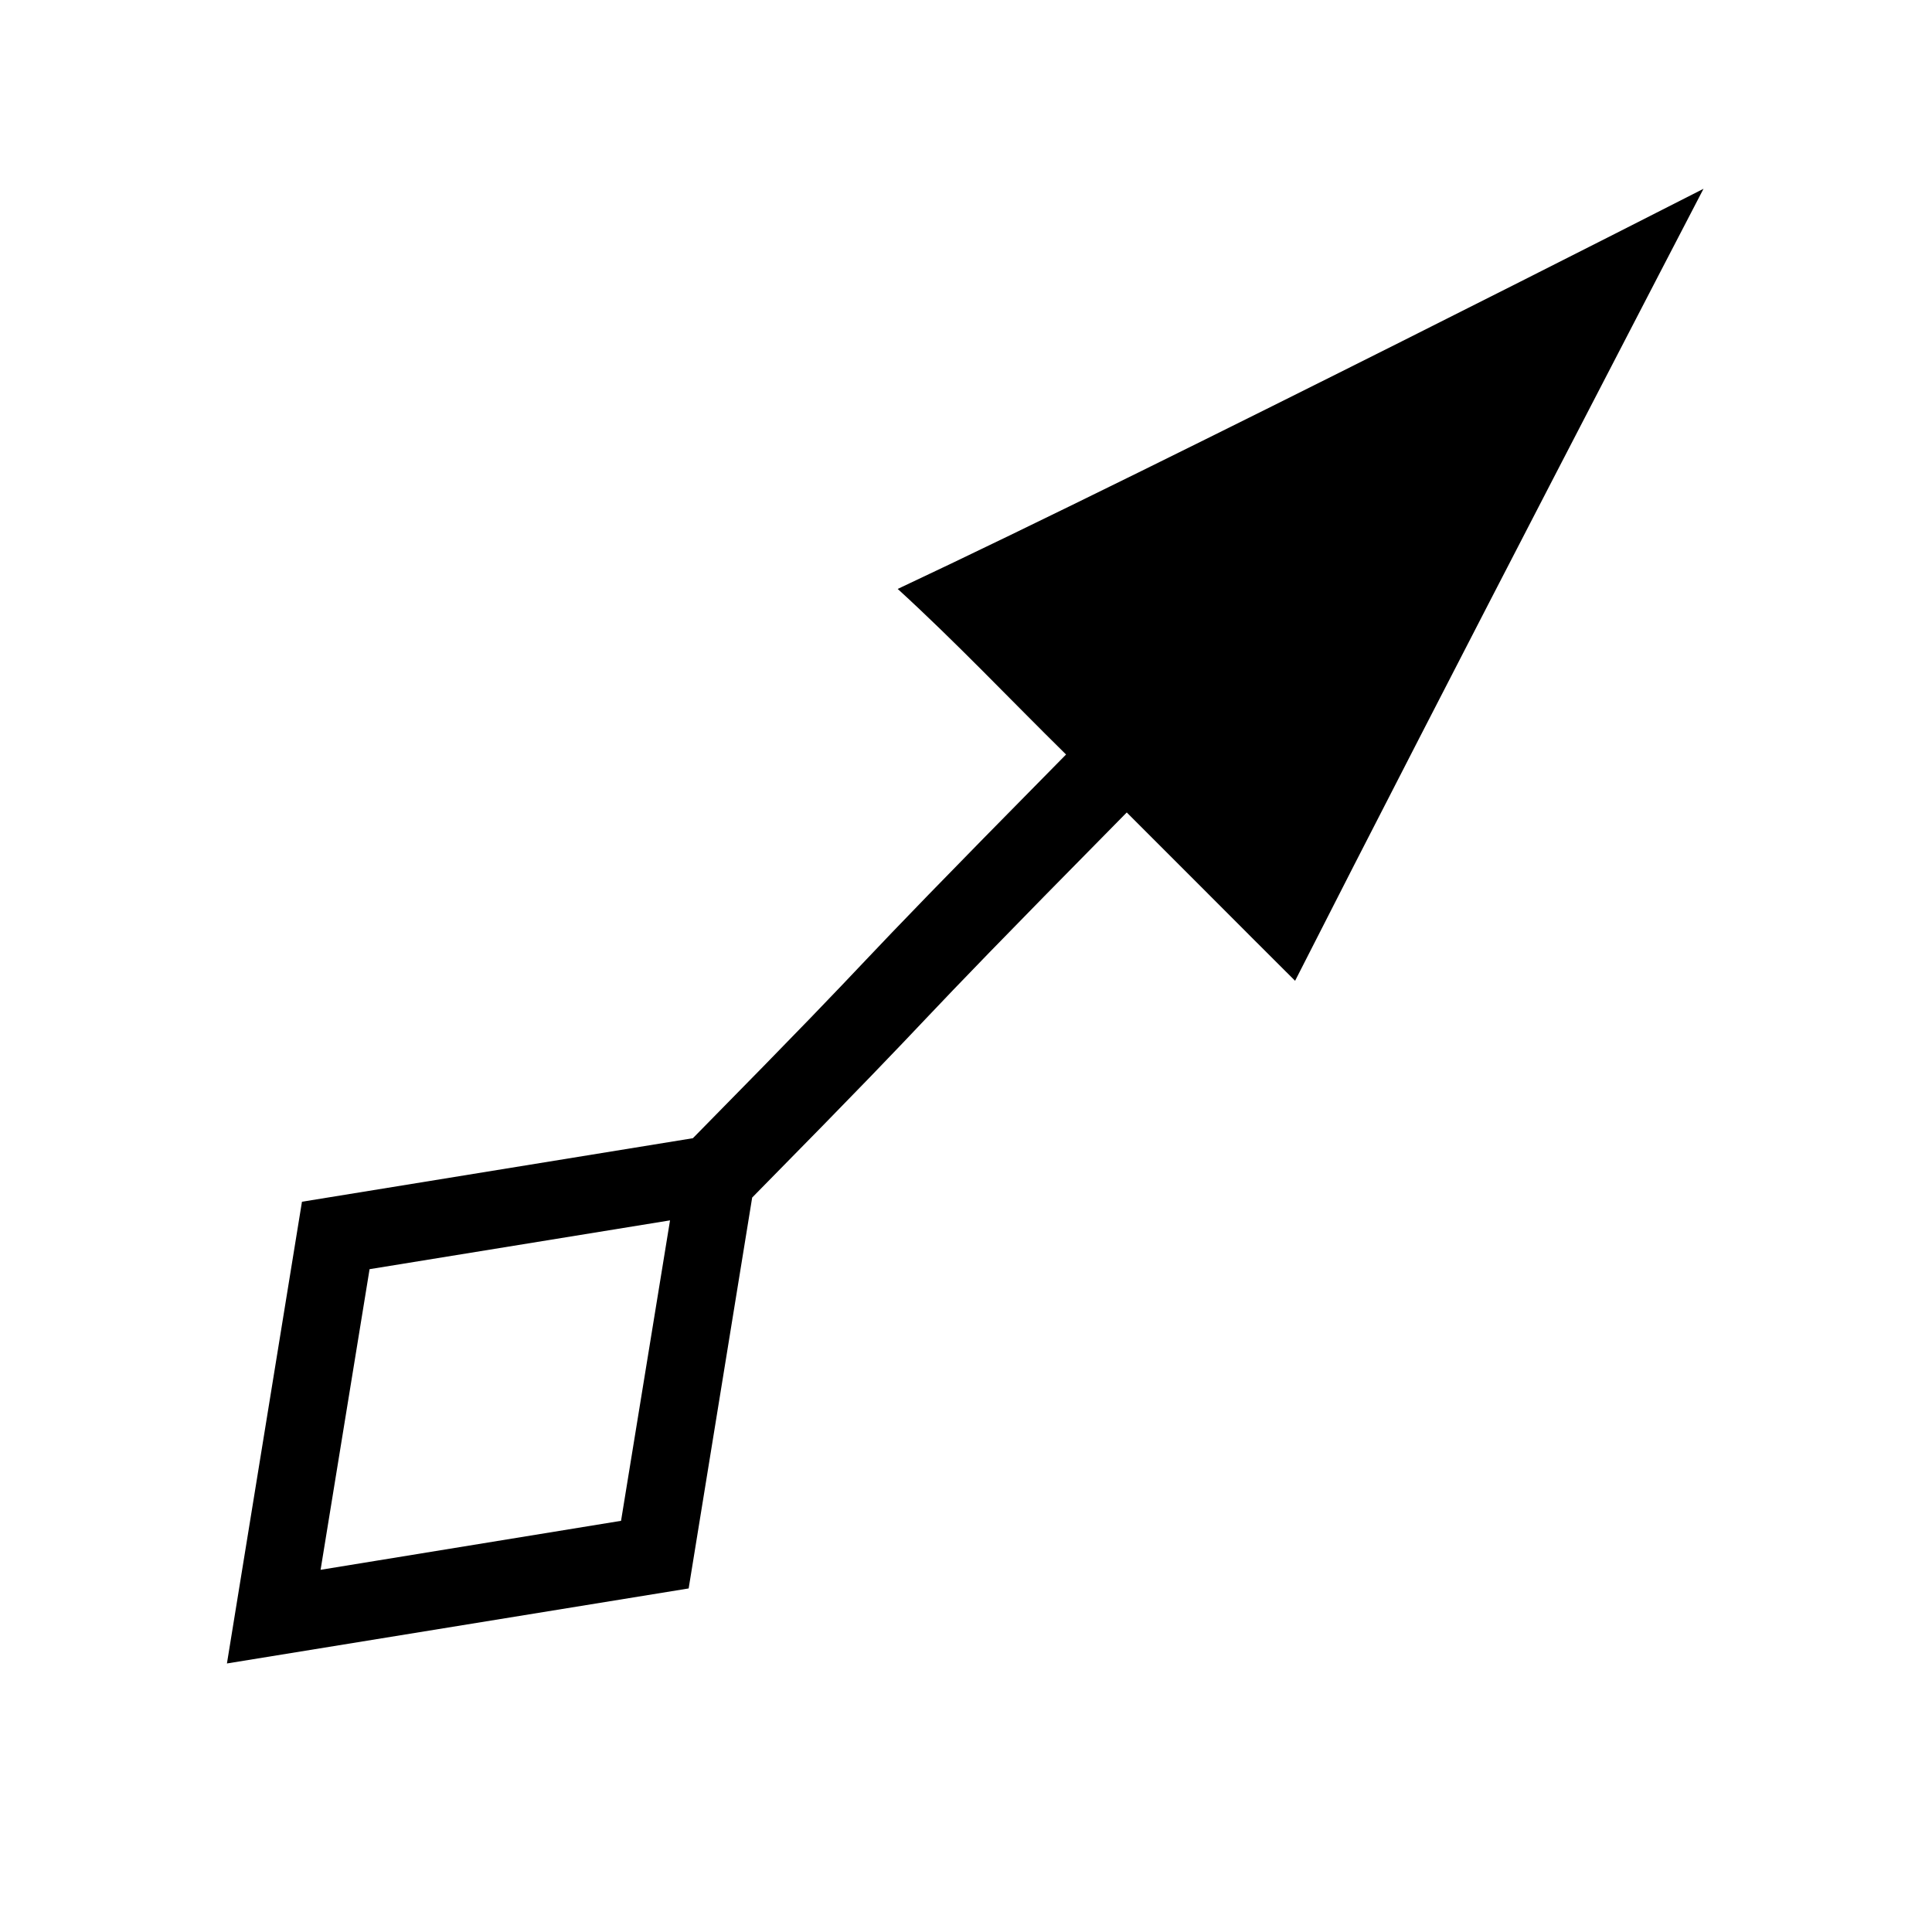 <?xml version="1.0" encoding="UTF-8" standalone="no"?>
<svg
   xmlns:dc="http://purl.org/dc/elements/1.1/"
   xmlns:cc="http://creativecommons.org/ns#"
   xmlns:rdf="http://www.w3.org/1999/02/22-rdf-syntax-ns#"
   xmlns:svg="http://www.w3.org/2000/svg"
   xmlns="http://www.w3.org/2000/svg"
   version="1.1"
   id="svg3891"
   height="2048"
   width="2048">
  <defs
     id="defs3893" />
  <g
     transform="translate(0,995.638)"
     id="layer1">
    <g
       id="layer1-6"
       transform="matrix(96.753,0,0,96.753,55.328,-100816.34)">
      <path
         id="path7791"
         transform="matrix(0.01,0,0,0.01,-0.572,1031.708)"
         d="M 1866.406 206.691 C 1866.406 206.691 1280.953 505.415 983.562 645.098 C 1047.27 703.275 1106.526 766.024 1168 826.504 C 879.658 1118.694 1008.71 993.481 759.139 1246.898 L 330.848 1316.502 L 248.645 1822.375 L 754.52 1740.174 L 759.432 1709.938 L 824.105 1311.924 C 1075.649 1056.528 945.595 1182.764 1234.5 890.004 C 1296.088 951.374 1357.327 1013.09 1418.938 1074.441 C 1577.782 761.61 1866.406 206.691 1866.406 206.691 z M 734.109 1336.906 L 680.443 1666.09 L 351.256 1719.758 L 404.924 1390.383 L 734.109 1336.906 z "
         style="color:#000000;font-style:normal;font-variant:normal;font-weight:normal;font-stretch:normal;font-size:medium;line-height:normal;font-family:Sans;-inkscape-font-specification:Sans;text-indent:0;text-align:start;text-decoration:none;text-decoration-line:none;letter-spacing:normal;word-spacing:normal;text-transform:none;direction:ltr;block-progression:tb;writing-mode:lr-tb;baseline-shift:baseline;text-anchor:start;display:inline;overflow:visible;visibility:visible;fill:#000000;fill-opacity:1;fill-rule:nonzero;stroke:none;stroke-width:0.956;marker:none;enable-background:accumulate" />
    </g>
  </g>
</svg>
